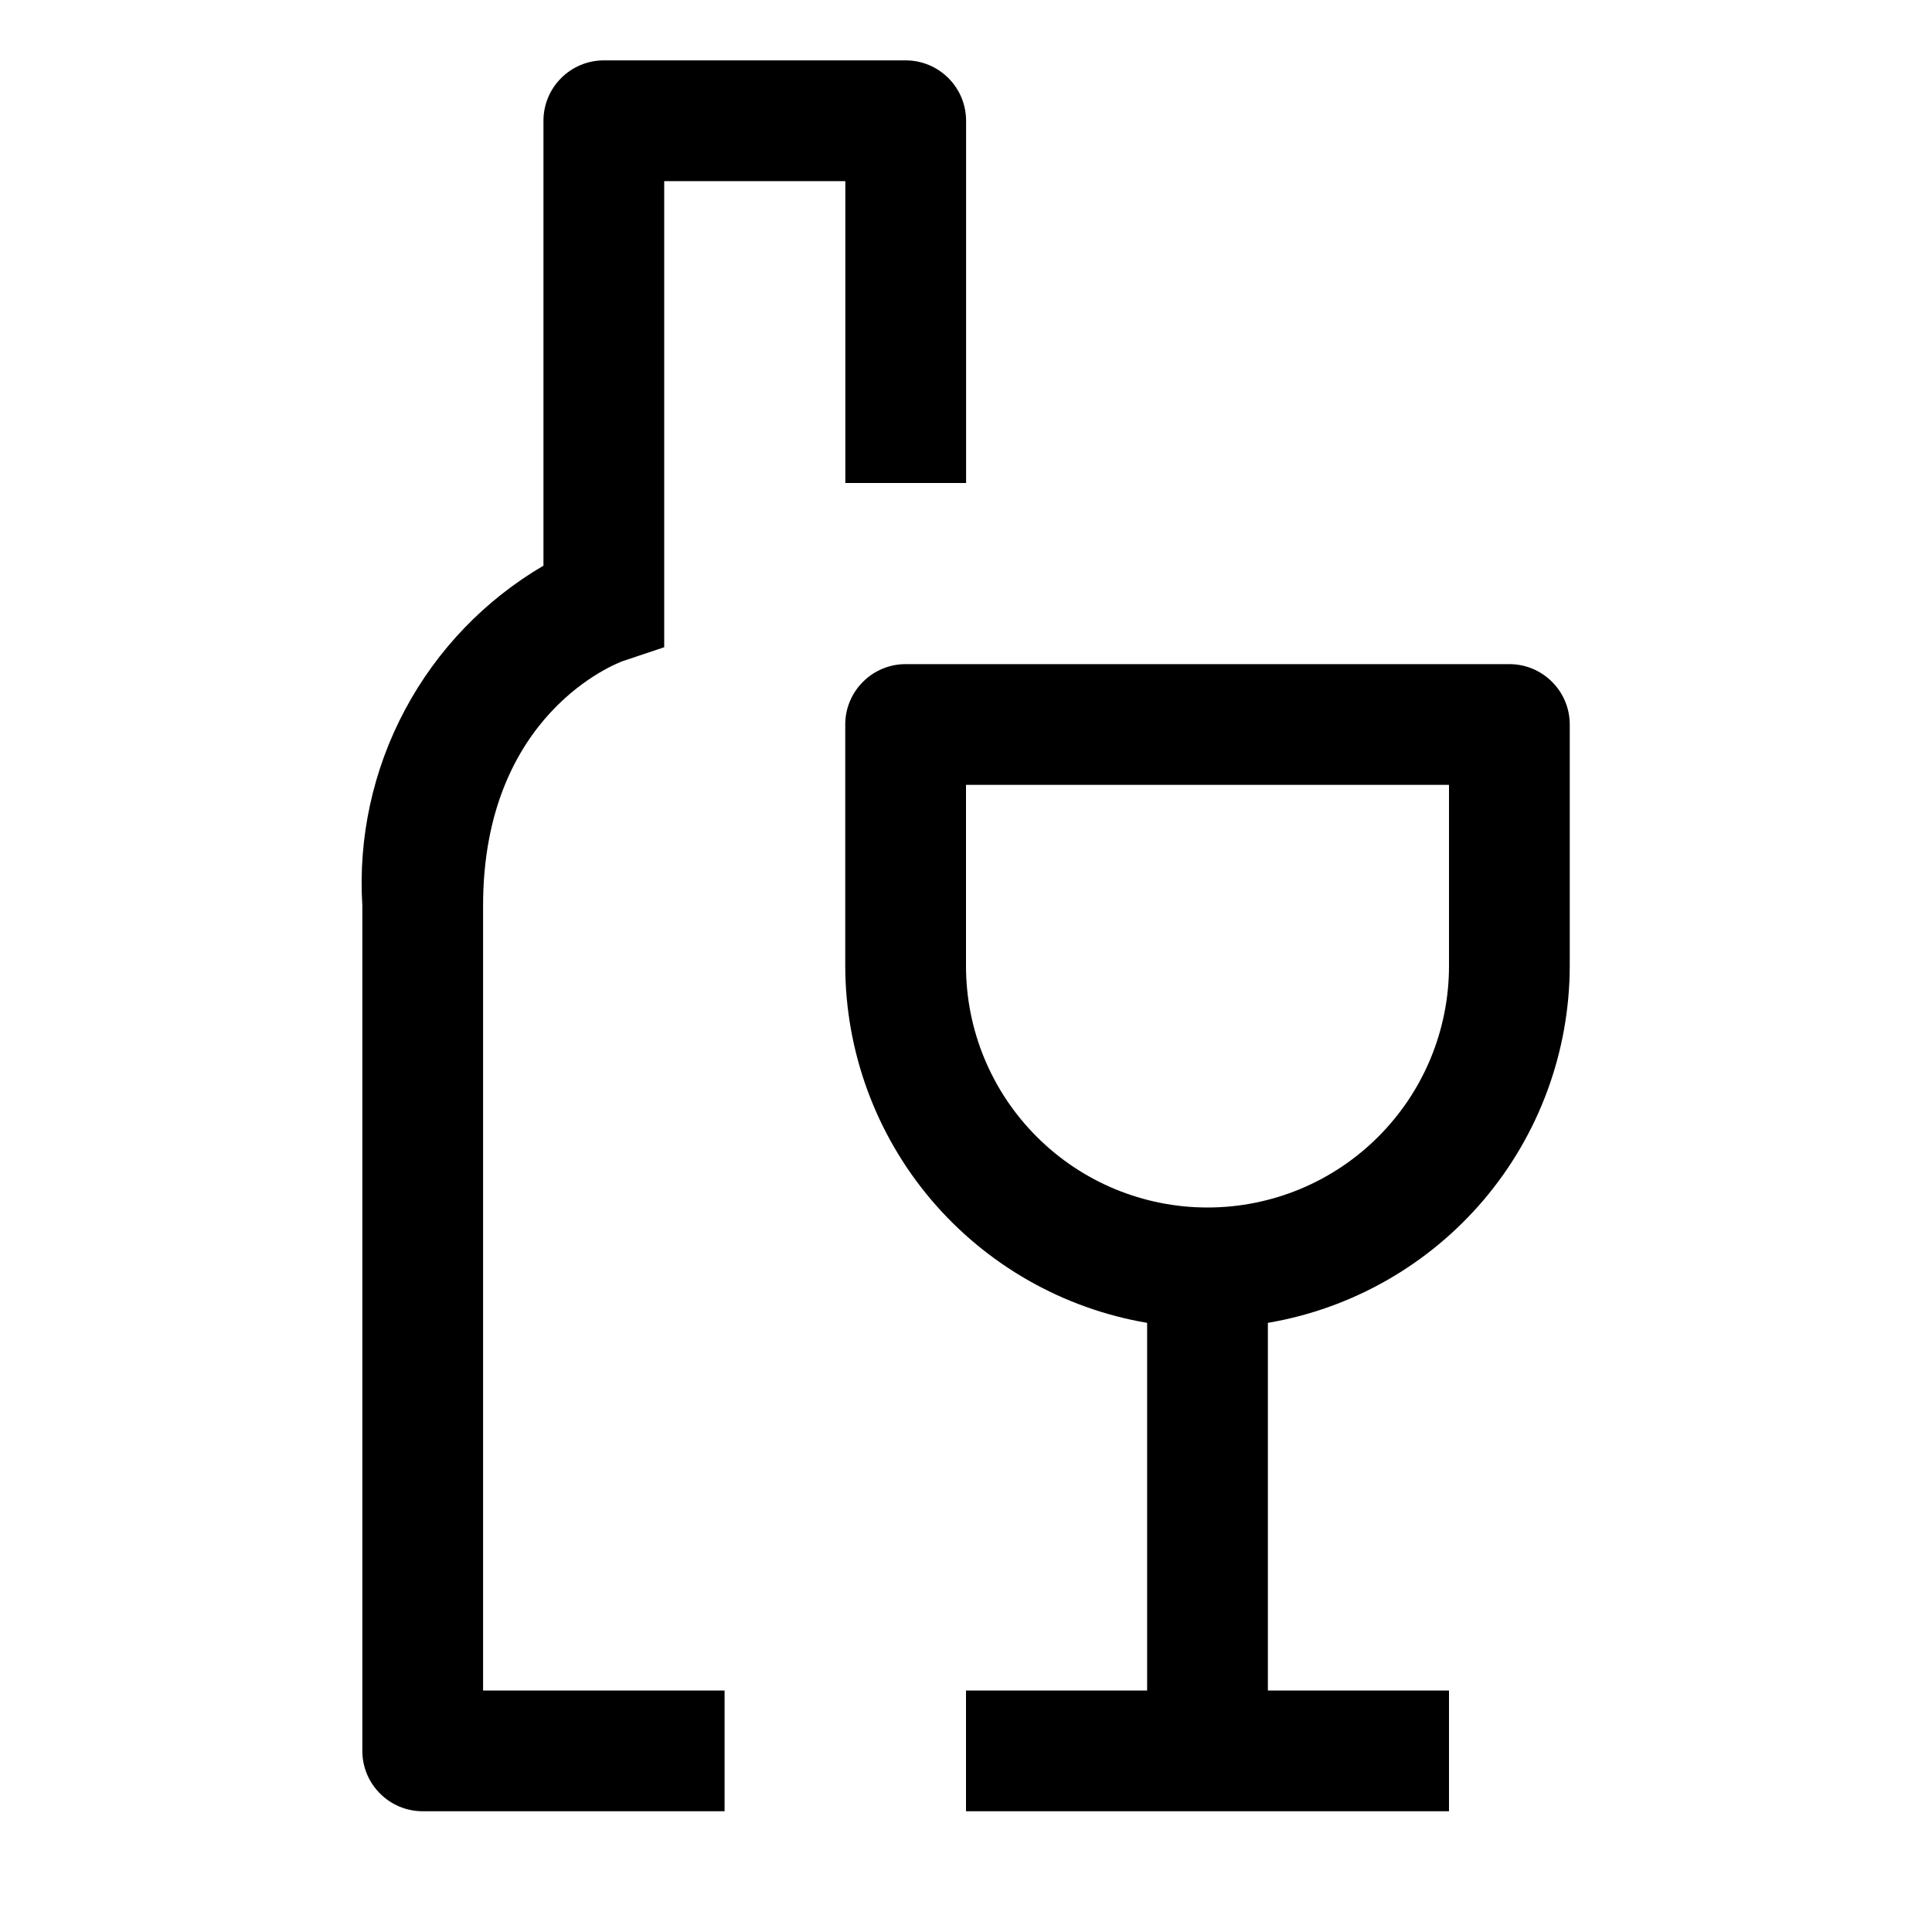 <svg width="24" height="24" viewBox="0 0 24 24" fill="none" xmlns="http://www.w3.org/2000/svg">
<path d="M18.75 8.25H11.25C11.051 8.25 10.86 8.329 10.72 8.47C10.579 8.61 10.5 8.801 10.5 9V12C10.502 13.062 10.879 14.09 11.565 14.901C12.252 15.712 13.203 16.255 14.25 16.433V21H12V22.5H18V21H15.75V16.433C16.797 16.255 17.748 15.712 18.435 14.901C19.121 14.09 19.498 13.062 19.5 12V9C19.5 8.801 19.421 8.61 19.28 8.47C19.14 8.329 18.949 8.25 18.75 8.25ZM18 12C18 12.796 17.684 13.559 17.121 14.121C16.559 14.684 15.796 15 15 15C14.204 15 13.441 14.684 12.879 14.121C12.316 13.559 12 12.796 12 12V9.75H18V12Z" fill="black"/>
<path d="M11.251 0.75H7.501C7.302 0.75 7.111 0.829 6.971 0.97C6.83 1.11 6.751 1.301 6.751 1.5V7.027C6.022 7.454 5.426 8.075 5.029 8.821C4.632 9.566 4.449 10.407 4.501 11.25V21.75C4.501 21.949 4.58 22.14 4.721 22.28C4.861 22.421 5.052 22.5 5.251 22.5H9.001V21H6.001V11.25C6.001 8.86 7.674 8.235 7.738 8.212L8.251 8.04V2.25H10.501V6H12.001V1.5C12.001 1.301 11.922 1.11 11.781 0.97C11.64 0.829 11.45 0.75 11.251 0.75Z" fill="black"/>
</svg>

